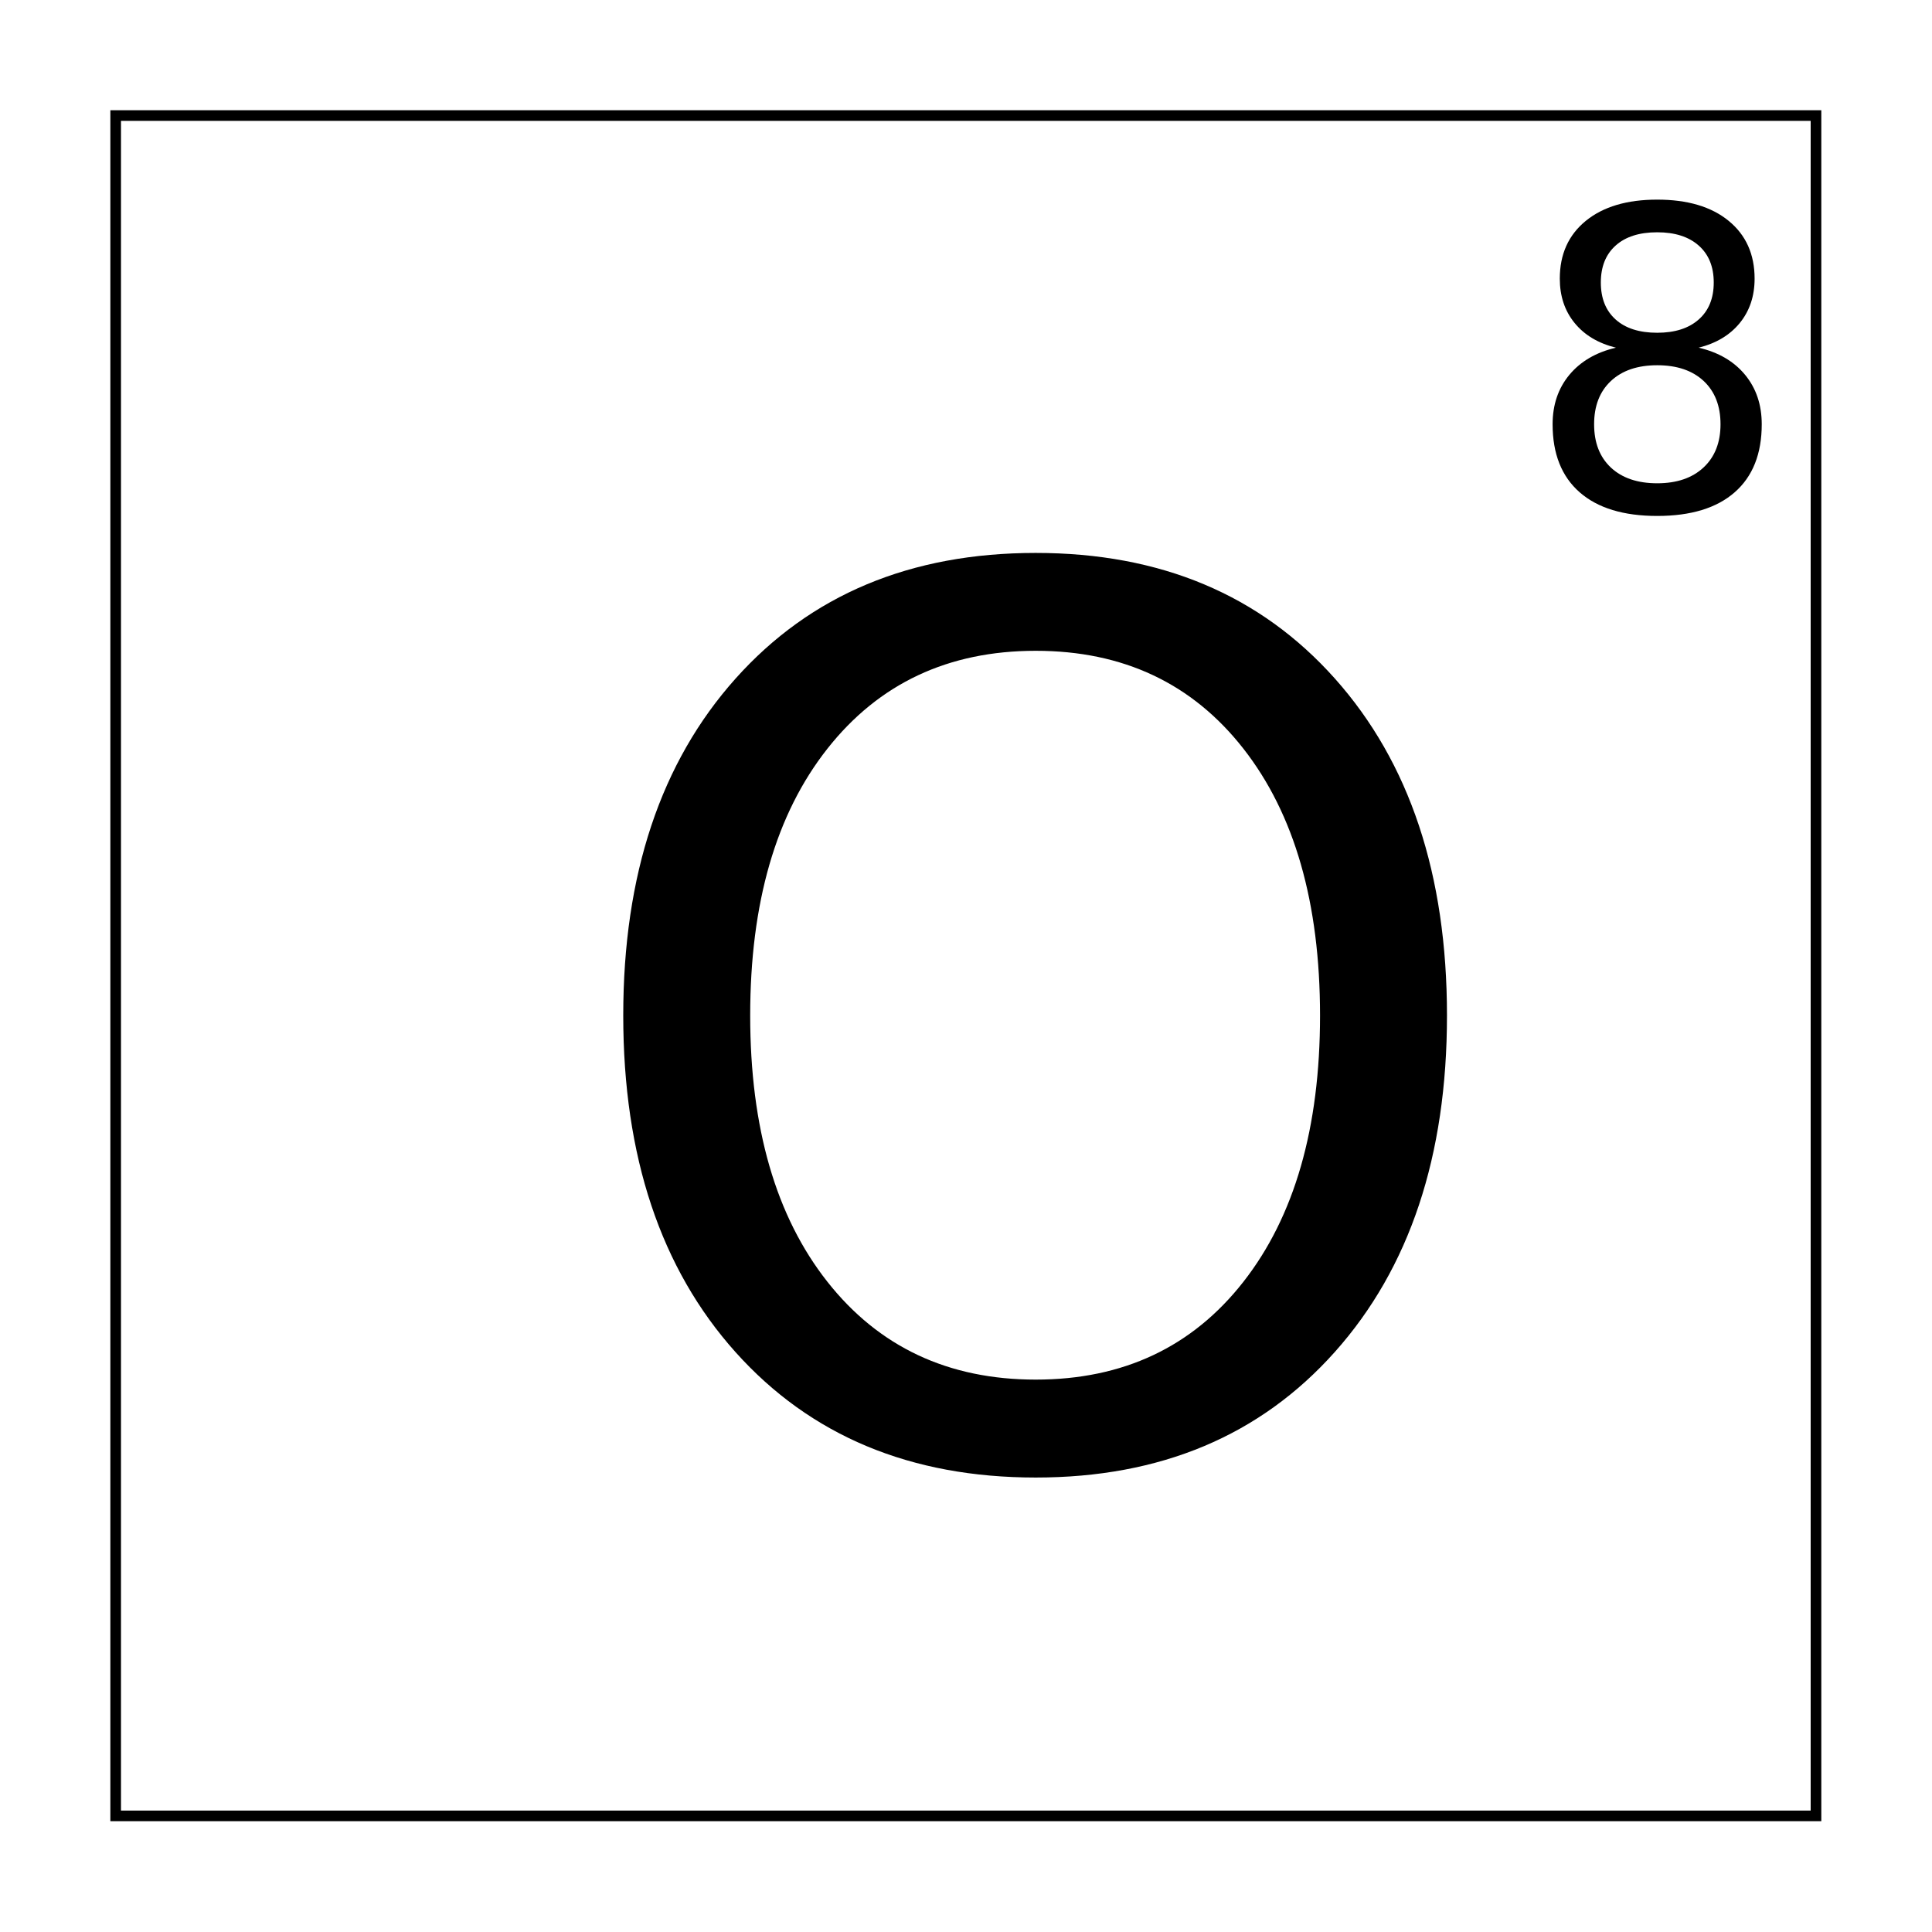 <?xml version="1.0" encoding="UTF-8"?>
<!-- Uploaded to: SVG Repo, www.svgrepo.com, Generator: SVG Repo Mixer Tools -->
<svg width="800px" height="800px" version="1.1" viewBox="144 144 512 512" xmlns="http://www.w3.org/2000/svg" xmlns:xlink="http://www.w3.org/1999/xlink">
 <defs>
  <symbol id="b" overflow="visible">
   <path d="m127.48-214.5c-23.18 0-41.586 8.652-55.219 25.953-13.637 17.293-20.453 40.859-20.453 70.703 0 29.742 6.816 53.258 20.453 70.547 13.633 17.293 32.039 25.938 55.219 25.938 23.164 0 41.516-8.645 55.047-25.938 13.531-17.289 20.297-40.805 20.297-70.547 0-29.844-6.766-53.41-20.297-70.703-13.531-17.301-31.883-25.953-55.047-25.953zm0-25.938c33.062 0 59.488 11.102 79.281 33.297 19.801 22.199 29.703 51.965 29.703 89.297 0 37.23-9.902 66.945-29.703 89.141-19.793 22.199-46.219 33.297-79.281 33.297-33.18 0-59.695-11.07-79.547-33.219-19.844-22.145-29.766-51.883-29.766-89.219 0-37.332 9.922-67.098 29.766-89.297 19.852-22.195 46.367-33.297 79.547-33.297z"/>
  </symbol>
  <symbol id="a" overflow="visible">
   <path d="m35.234-38.375c-5.199 0-9.289 1.391-12.266 4.172-2.969 2.781-4.453 6.606-4.453 11.469 0 4.875 1.484 8.703 4.453 11.484 2.977 2.773 7.066 4.156 12.266 4.156 5.195 0 9.289-1.395 12.281-4.188 3-2.801 4.5-6.617 4.5-11.453 0-4.863-1.492-8.688-4.469-11.469-2.981-2.781-7.086-4.172-12.312-4.172zm-10.938-4.656c-4.688-1.156-8.34-3.336-10.953-6.547-2.617-3.207-3.922-7.125-3.922-11.75 0-6.457 2.297-11.562 6.891-15.312 4.602-3.75 10.91-5.625 18.922-5.625 8.039 0 14.352 1.875 18.938 5.625 4.582 3.75 6.875 8.855 6.875 15.312 0 4.625-1.309 8.543-3.922 11.75-2.617 3.211-6.25 5.391-10.906 6.547 5.269 1.23 9.375 3.633 12.312 7.203 2.938 3.574 4.406 7.938 4.406 13.094 0 7.836-2.391 13.844-7.172 18.031-4.773 4.18-11.617 6.266-20.531 6.266-8.918 0-15.766-2.086-20.547-6.266-4.781-4.188-7.172-10.195-7.172-18.031 0-5.156 1.477-9.52 4.438-13.094 2.969-3.57 7.082-5.973 12.344-7.203zm-4-17.266c0 4.188 1.305 7.453 3.922 9.797 2.613 2.344 6.285 3.516 11.016 3.516 4.688 0 8.352-1.172 11-3.516 2.656-2.344 3.984-5.609 3.984-9.797s-1.328-7.453-3.984-9.797c-2.648-2.344-6.312-3.516-11-3.516-4.731 0-8.402 1.172-11.016 3.516-2.617 2.344-3.922 5.609-3.922 9.797z"/>
  </symbol>
 </defs>
 <path transform="matrix(5.038 0 0 5.038 -3199.7 -4634.3)" d="m669.78 954.53h89.441v89.441h-89.441z" fill="none" stroke="#000000" stroke-width=".559"/>
 <g>
  <use x="291" y="530.969" xlink:href="#b"/>
  <use x="547.941" y="279.168" xlink:href="#a"/>
 </g>
</svg>